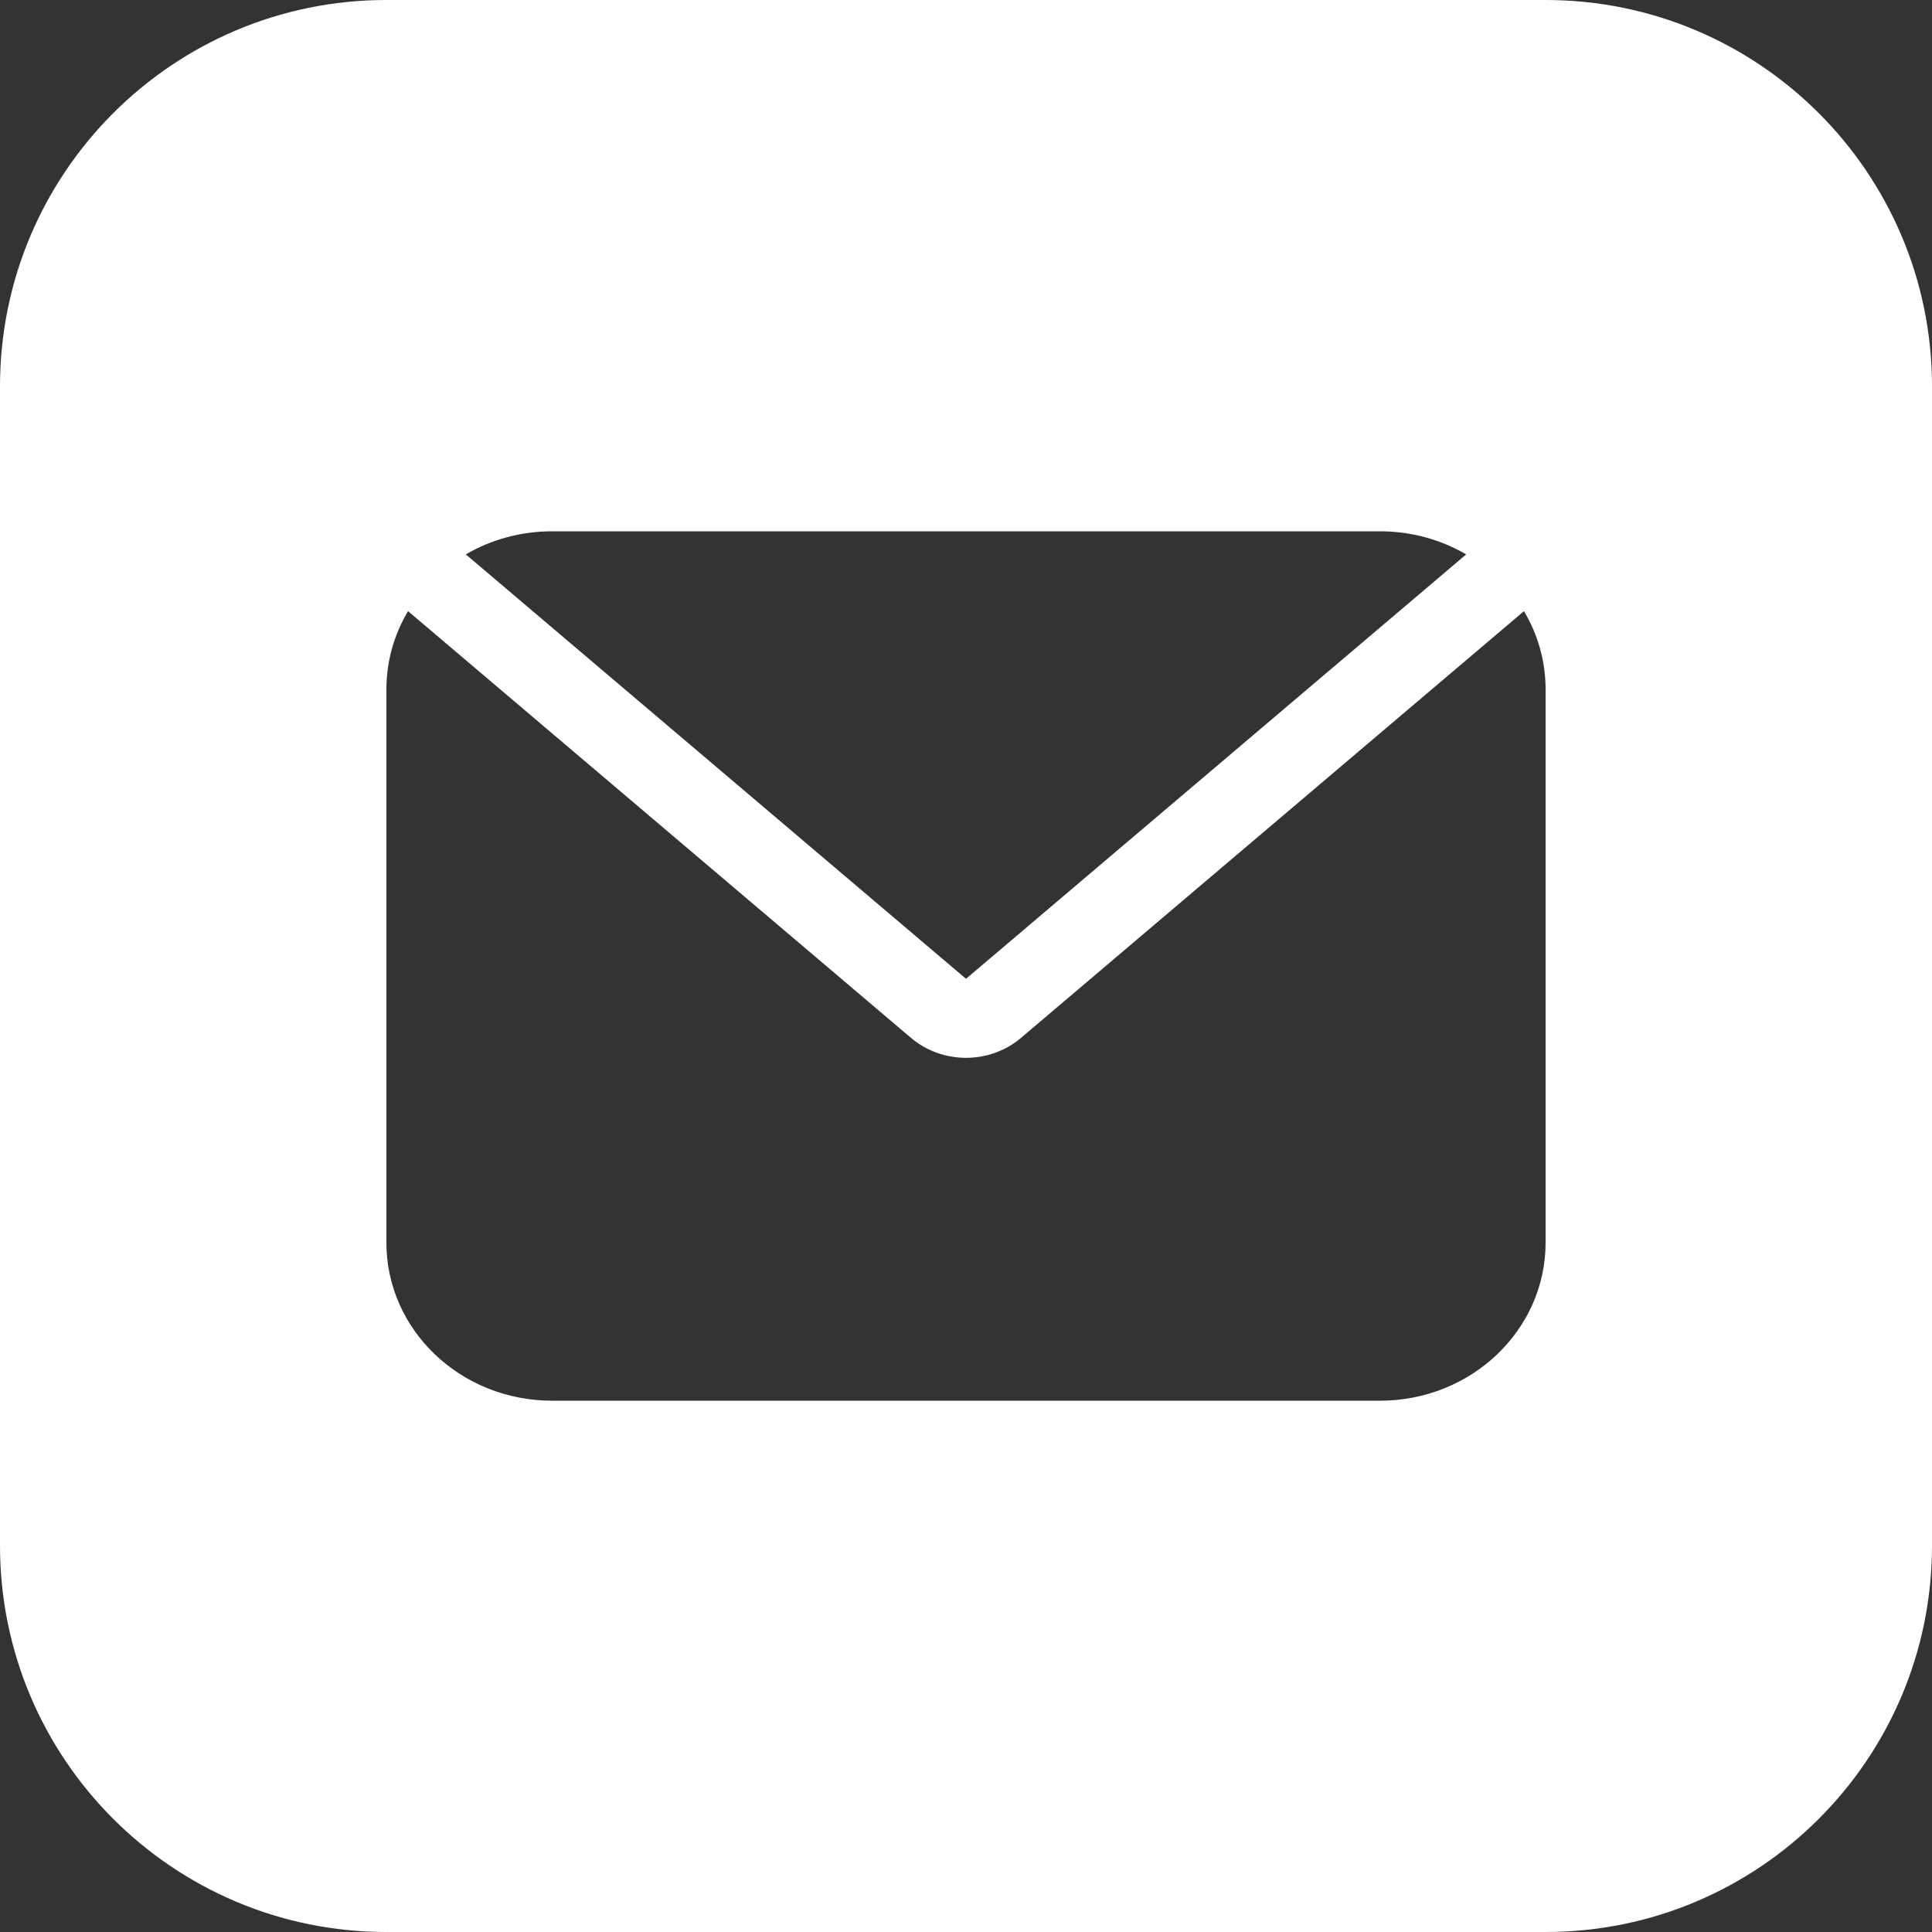 <?xml version="1.0" encoding="UTF-8"?> <svg xmlns="http://www.w3.org/2000/svg" width="40" height="40" viewBox="0 0 40 40" fill="none"><rect x="0" y="0" width="40" height="40" fill="#333333" stroke="none"/><path fill-rule="evenodd" clip-rule="evenodd" d="M8 0C3.582 0 0 3.582 0 8V32C0 36.418 3.582 40 8 40H32C36.418 40 40 36.418 40 32V8C40 3.582 36.418 0 32 0H8ZM28.571 11C29.225 11 29.836 11.175 30.356 11.478L20 20.265L9.644 11.478C10.164 11.175 10.775 11 11.429 11H28.571ZM21.139 21.488L31.552 12.653C31.837 13.131 32 13.684 32 14.273V25.727C32 27.535 30.465 29 28.571 29H11.429C9.535 29 8 27.535 8 25.727V14.273C8 13.684 8.163 13.131 8.448 12.653L18.861 21.488C19.511 22.039 20.489 22.039 21.139 21.488Z" fill="white"></path></svg> 